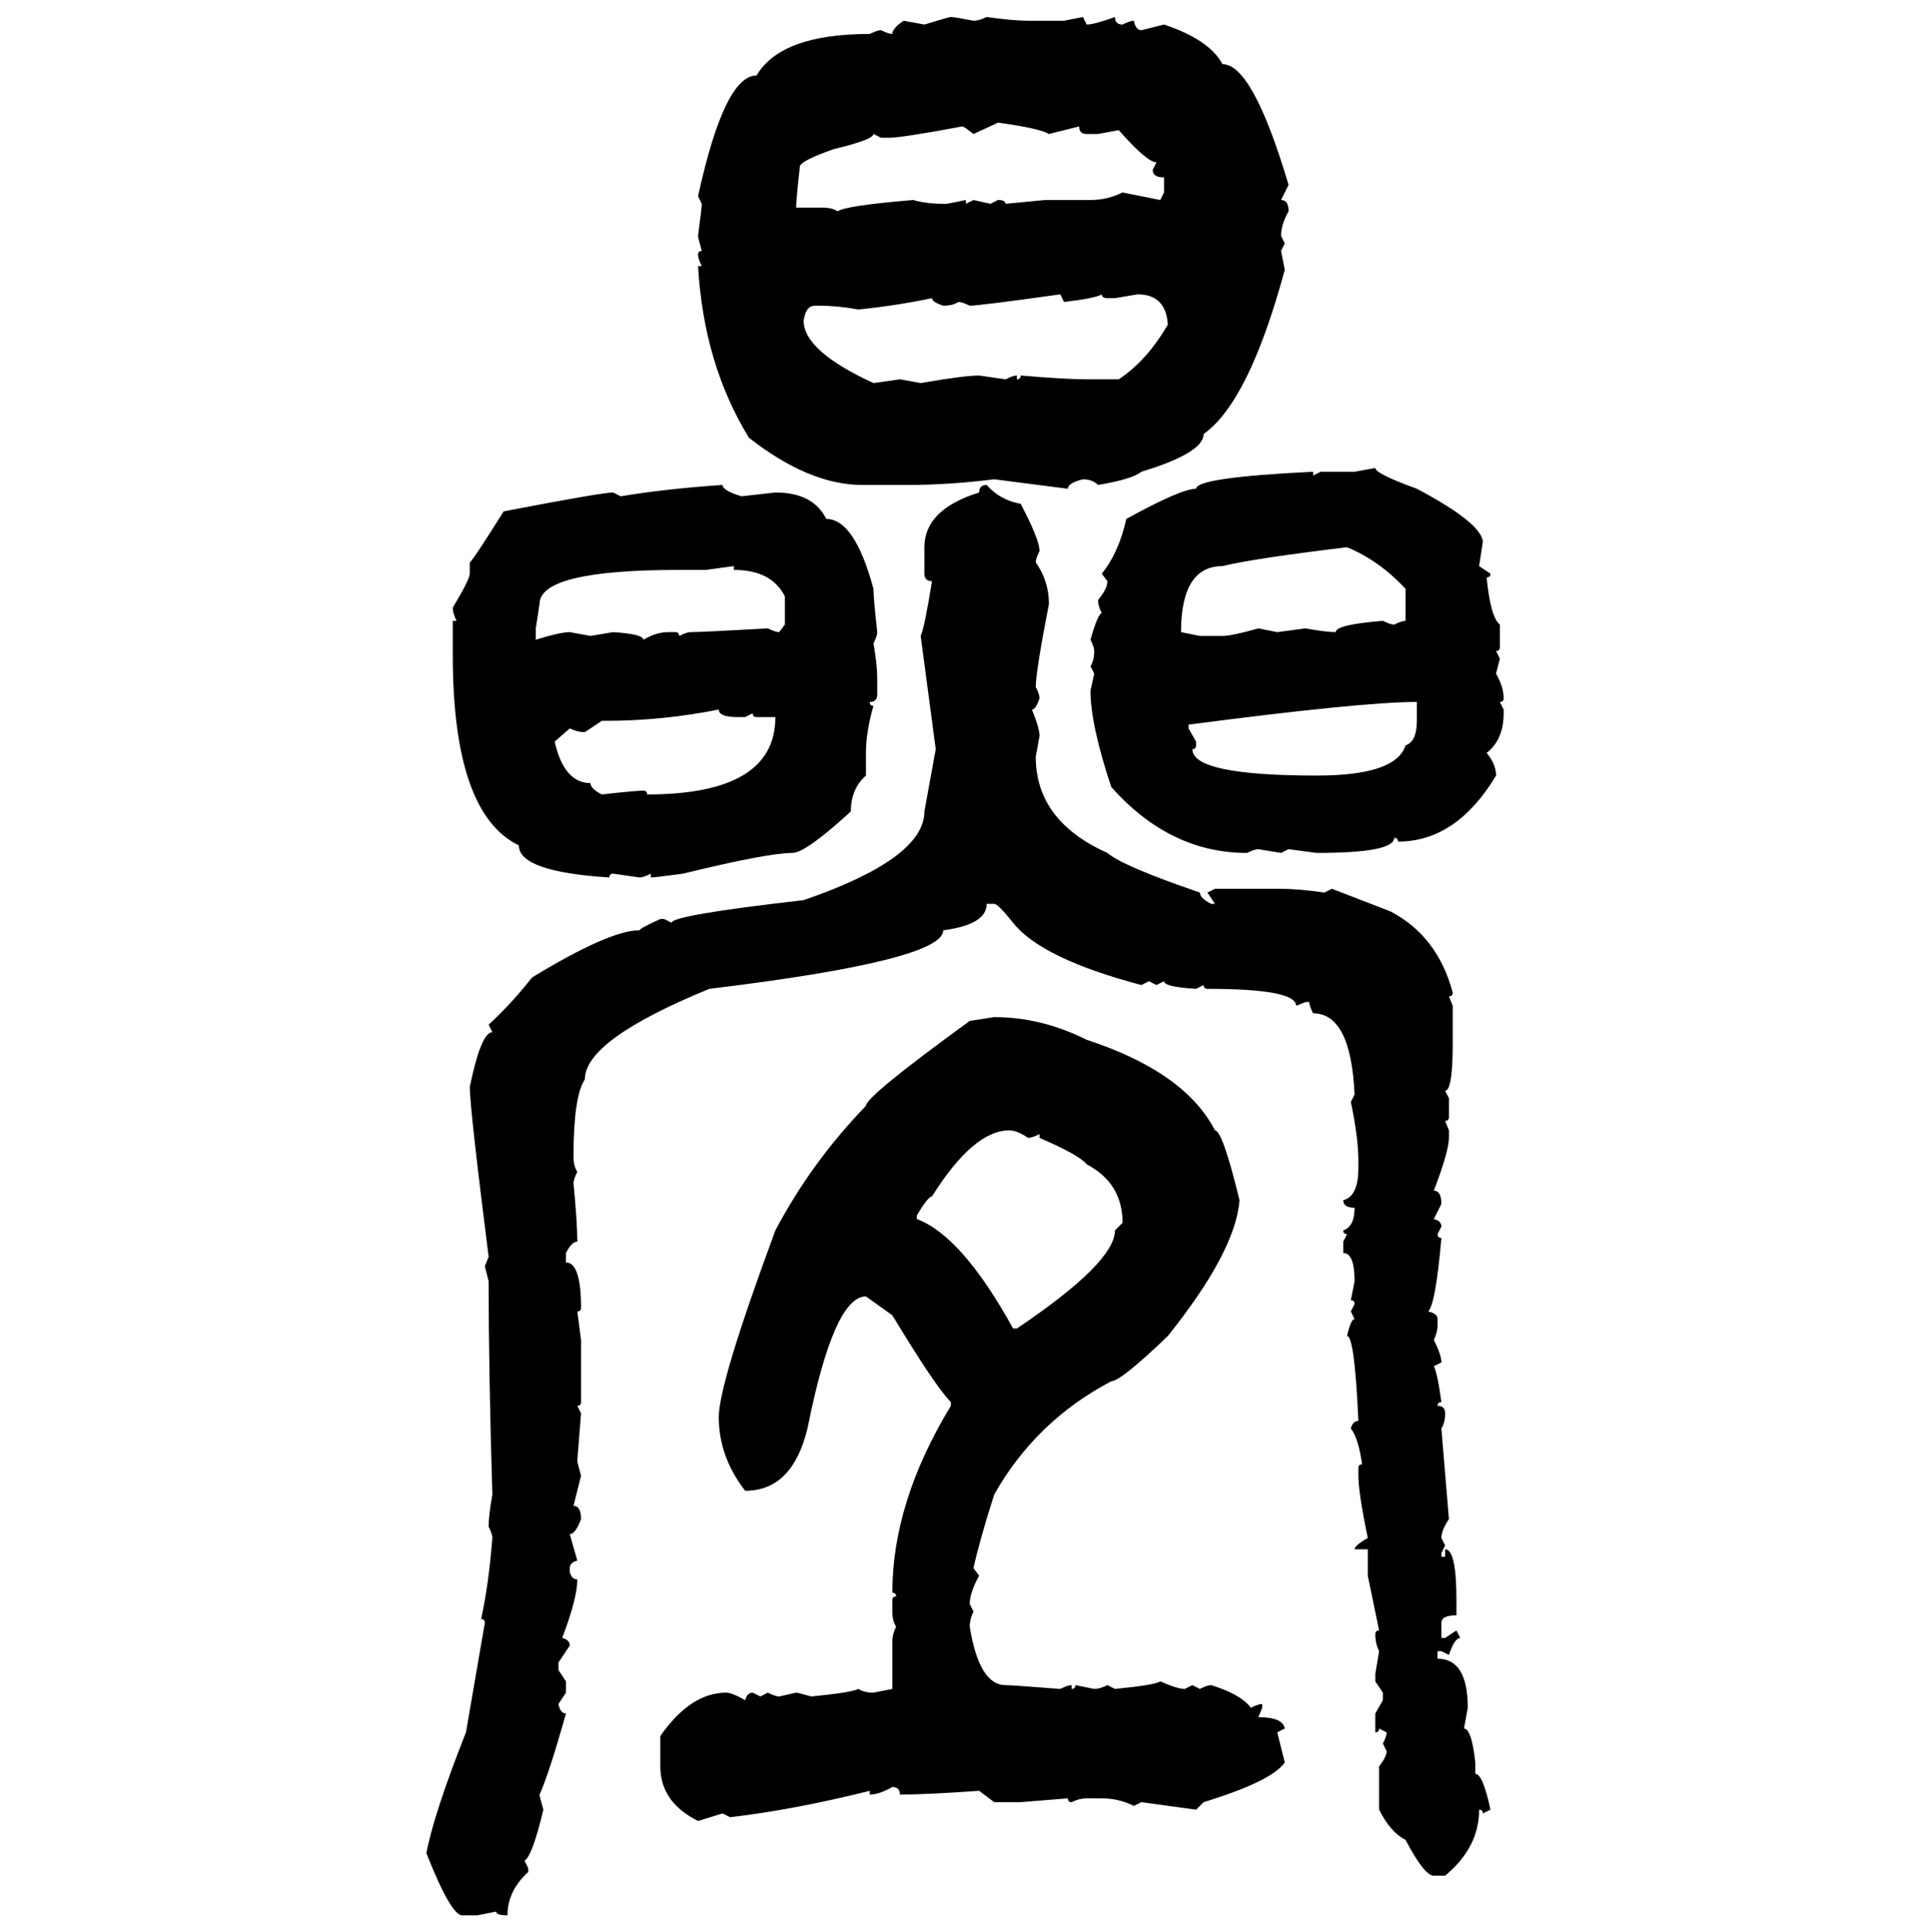 <svg xmlns="http://www.w3.org/2000/svg" xmlns:xlink="http://www.w3.org/1999/xlink" width="299.707" height="300"><path d="M147.66 2.64L147.66 2.64Q148.24 2.64 151.17 3.22L151.17 3.22Q152.05 3.22 153.22 2.64L153.22 2.64Q157.32 3.22 159.67 3.22L159.67 3.22L165.23 3.22L168.16 2.64L168.75 3.81Q169.92 3.81 173.14 2.64L173.14 2.64Q173.14 3.81 174.32 3.81L174.32 3.81Q175.49 3.22 176.07 3.22L176.07 3.22Q176.37 4.69 177.25 4.69L177.25 4.69L180.76 3.81Q187.79 6.15 189.84 9.96L189.84 9.96Q194.53 9.96 200.10 28.71L200.10 28.71L198.93 31.05Q200.10 31.05 200.10 32.81L200.10 32.81Q198.93 34.86 198.93 36.62L198.93 36.62L199.51 37.79L198.93 38.96L199.51 41.89Q193.95 62.40 186.91 67.38L186.91 67.38Q186.91 70.31 177.25 73.24L177.25 73.24Q175.78 74.41 170.51 75.29L170.51 75.29Q169.63 74.41 168.16 74.41L168.16 74.41Q165.82 75 165.82 75.88L165.82 75.88L154.39 74.41Q147.36 75.29 140.92 75.29L140.92 75.29L133.89 75.29Q125.68 75.29 116.31 67.97L116.31 67.97Q109.28 56.54 108.40 41.31L108.40 41.31L108.98 41.31Q108.40 40.14 108.40 39.55L108.40 39.55Q108.40 38.96 108.98 38.96L108.98 38.96Q108.40 36.91 108.40 36.62L108.40 36.62Q108.98 32.23 108.98 31.64L108.98 31.64L108.40 30.47Q112.50 11.72 117.48 11.72L117.48 11.72Q121.29 5.27 135.06 5.27L135.06 5.27Q136.23 4.69 136.82 4.69L136.82 4.69Q137.99 5.27 138.57 5.27L138.57 5.27Q138.57 4.39 140.33 3.22L140.33 3.22L143.55 3.81Q147.36 2.64 147.66 2.64ZM154.98 19.04L151.17 20.80Q149.71 19.63 149.41 19.63L149.41 19.63Q140.04 21.39 137.99 21.39L137.99 21.39L136.82 21.39L135.64 20.80Q135.64 21.68 129.49 23.14L129.49 23.14Q124.51 24.90 124.22 25.78L124.22 25.78Q123.63 31.05 123.63 32.23L123.63 32.23L127.73 32.23Q129.20 32.23 130.08 32.81L130.08 32.81Q131.25 31.93 141.80 31.05L141.80 31.05Q143.85 31.64 146.48 31.64L146.48 31.64L147.07 31.64L150 31.05L150 31.64L151.17 31.05L153.81 31.64L154.98 31.05Q156.15 31.05 156.15 31.64L156.15 31.64L162.30 31.05L169.34 31.05Q171.97 31.05 174.32 29.88L174.32 29.88L180.18 31.05L180.76 29.88L180.76 27.54Q179.00 27.54 179.00 26.37L179.00 26.37L179.59 25.20Q178.13 25.20 173.73 20.21L173.73 20.21L170.51 20.80L168.75 20.80Q167.58 20.80 167.58 19.63L167.58 19.63L162.89 20.80Q161.43 19.92 154.98 19.04L154.98 19.04ZM150.59 47.46L150.59 47.46Q149.41 46.88 148.83 46.88L148.83 46.88Q147.95 47.46 146.48 47.46L146.48 47.46Q144.73 46.88 144.73 46.29L144.73 46.29Q139.16 47.46 133.30 48.05L133.30 48.05Q130.08 47.46 127.15 47.46L127.15 47.46L126.56 47.46Q125.10 47.46 124.80 49.80L124.80 49.80Q124.80 54.49 135.64 59.47L135.64 59.47L139.75 58.89L142.97 59.47Q149.71 58.30 152.05 58.30L152.05 58.30L156.15 58.89Q157.32 58.30 157.91 58.30L157.91 58.30L157.91 58.89Q158.50 58.89 158.50 58.30L158.50 58.30Q165.53 58.89 168.75 58.89L168.75 58.89L173.73 58.89Q178.13 55.96 181.35 50.39L181.35 50.39Q181.05 45.70 176.66 45.70L176.66 45.70L173.14 46.29L171.97 46.29Q171.09 46.29 171.09 45.70L171.09 45.70Q170.21 46.29 165.23 46.88L165.23 46.88L164.65 45.70Q152.05 47.46 150.59 47.46ZM210.35 73.24L213.57 72.66Q213.57 73.54 220.02 75.88L220.02 75.88Q229.98 81.15 230.27 84.08L230.27 84.08L229.69 87.89L231.45 89.06Q231.45 89.65 230.86 89.65L230.86 89.65Q231.45 95.80 232.91 96.97L232.91 96.97L232.91 100.49Q232.91 101.07 232.32 101.07L232.32 101.07L232.91 102.25L232.32 104.59Q233.50 106.64 233.50 108.40L233.50 108.40Q233.50 108.98 232.91 108.98L232.91 108.98L233.50 110.16L233.50 110.74Q233.50 114.84 230.86 116.89L230.86 116.89Q232.32 118.65 232.32 120.41L232.32 120.41Q226.17 130.66 217.09 130.66L217.09 130.66Q217.09 130.08 216.50 130.08L216.50 130.08Q216.50 132.42 204.49 132.42L204.49 132.42L200.10 131.84L198.93 132.42L195.41 131.84Q194.82 131.84 193.65 132.42L193.65 132.42Q181.64 132.42 172.56 122.17L172.56 122.17Q169.34 112.50 169.34 107.23L169.34 107.23L169.92 104.59L169.34 103.42Q169.92 102.54 169.92 101.07L169.92 101.07Q169.92 100.49 169.34 99.32L169.34 99.32Q170.51 95.21 171.09 95.21L171.09 95.21Q170.51 94.04 170.51 93.16L170.51 93.16Q171.97 91.41 171.97 90.23L171.97 90.23L171.09 89.06Q173.73 85.84 174.90 80.57L174.90 80.57Q183.40 75.88 185.74 75.88L185.74 75.88Q185.74 74.12 203.91 73.24L203.91 73.24L203.91 73.83L205.08 73.24L210.35 73.24ZM112.21 75.29L112.21 75.29Q112.21 76.17 115.14 77.05L115.14 77.05L120.41 76.46Q126.27 76.46 128.32 80.57L128.32 80.57Q132.71 80.57 135.64 91.41L135.64 91.41Q135.64 92.87 136.23 98.14L136.23 98.14Q136.23 98.73 135.64 99.90L135.64 99.90Q136.23 103.13 136.23 105.47L136.23 105.47L136.23 107.81Q136.23 108.98 135.06 108.98L135.06 108.98Q135.06 109.57 135.64 109.57L135.64 109.57Q134.47 113.67 134.47 116.89L134.47 116.89L134.47 120.41Q132.13 122.46 132.13 125.98L132.13 125.98Q125.10 132.42 123.05 132.42L123.05 132.42Q119.24 132.42 106.05 135.64L106.05 135.64Q101.66 136.23 101.07 136.23L101.07 136.23L101.07 135.64Q99.90 136.23 99.32 136.23L99.32 136.23L95.21 135.64Q94.63 135.64 94.63 136.23L94.63 136.23Q80.57 135.35 80.57 131.25L80.57 131.25Q70.31 126.27 70.31 101.66L70.31 101.66L70.31 96.39L70.90 96.39Q70.31 95.21 70.31 94.34L70.31 94.34Q72.95 89.94 72.95 89.06L72.95 89.06L72.95 87.30Q73.24 87.30 78.22 79.39L78.22 79.39Q93.46 76.46 95.21 76.46L95.21 76.46L96.39 77.05Q103.42 75.88 112.21 75.29ZM153.22 75.29L153.22 75.29Q155.27 77.64 158.50 78.22L158.50 78.22Q161.43 83.79 161.43 85.55L161.43 85.55Q160.84 86.72 160.84 87.30L160.84 87.30Q162.89 90.23 162.89 93.75L162.89 93.75Q160.84 104.30 160.84 106.64L160.84 106.64Q161.43 107.81 161.43 108.40L161.43 108.40Q160.84 110.16 160.25 110.16L160.25 110.16Q161.43 113.09 161.43 114.26L161.43 114.26L160.84 117.48Q160.84 127.44 171.97 132.42L171.97 132.42Q174.32 134.47 186.33 138.57L186.33 138.57Q186.33 139.45 188.09 140.33L188.09 140.33L188.67 140.33L187.50 138.57L188.67 137.99L198.93 137.99Q201.56 137.99 205.66 138.57L205.66 138.57L206.84 137.99L215.92 141.50Q223.24 145.31 225.59 154.10L225.59 154.10Q225.59 154.69 225 154.69L225 154.69L225.59 156.15L225.59 162.01Q225.59 169.34 224.41 169.34L224.41 169.34L225 170.51L225 173.44Q225 174.02 224.41 174.02L224.41 174.02L225 175.49L225 176.66Q225 178.71 222.66 184.86L222.66 184.86Q223.83 184.86 223.83 186.91L223.83 186.91L222.66 189.26Q223.83 189.55 223.83 190.43L223.83 190.43L223.24 191.60Q223.24 192.19 223.83 192.19L223.83 192.19Q222.95 202.44 221.78 203.61L221.78 203.61Q223.24 203.91 223.24 204.79L223.24 204.79L223.24 205.66Q223.24 206.84 222.66 208.01L222.66 208.01Q223.83 210.35 223.83 211.52L223.83 211.52L222.66 212.11Q223.24 213.28 223.83 217.68L223.83 217.68Q223.24 217.68 223.24 218.26L223.24 218.26Q224.41 218.26 224.41 219.43L224.41 219.43Q224.41 220.90 223.83 221.78L223.83 221.78L225 235.84Q223.83 237.60 223.83 238.77L223.83 238.77L224.41 239.94L223.83 241.11L223.83 241.70L224.41 241.70L224.41 240.53Q226.17 240.53 226.17 248.44L226.17 248.44L226.17 250.78Q223.83 250.78 223.83 251.95L223.83 251.95L223.83 254.30L224.41 254.30L226.17 253.13L226.76 254.30Q225.88 254.30 225 256.93L225 256.93L223.83 256.35L223.24 256.35L223.24 257.52Q227.93 257.52 227.93 265.14L227.93 265.14L227.34 268.36Q228.52 268.36 229.10 273.63L229.10 273.63L229.10 275.39Q230.27 275.39 231.45 280.96L231.45 280.96L230.27 281.54Q230.27 280.96 229.69 280.96L229.69 280.96Q229.69 286.82 224.41 291.21L224.41 291.21L222.66 291.21Q221.19 291.21 218.26 285.64L218.26 285.64Q215.92 284.47 214.16 280.96L214.16 280.96L214.16 274.22Q215.33 272.75 215.33 271.88L215.33 271.88L214.75 270.70Q215.33 269.53 215.33 268.95L215.33 268.95L214.16 268.36Q214.16 268.95 213.57 268.95L213.57 268.95L213.57 266.02L214.75 263.96L214.75 262.79L213.57 261.04L213.57 259.86L214.16 256.35Q213.57 255.18 213.57 253.71L213.57 253.71Q213.57 253.13 214.16 253.13L214.16 253.13L212.40 244.63L212.40 240.53L210.35 240.53Q210.35 239.94 212.40 238.77L212.40 238.77Q210.94 231.74 210.94 229.10L210.94 229.10L210.94 227.93Q210.94 227.34 211.52 227.34L211.52 227.34Q210.94 223.24 209.77 221.78L209.77 221.78Q210.06 220.61 210.94 220.61L210.94 220.61Q210.35 207.42 209.18 207.42L209.18 207.42Q209.77 204.79 210.35 204.79L210.35 204.79L209.77 203.61L210.35 202.44Q210.35 201.86 209.77 201.86L209.77 201.86L210.35 198.93Q210.35 194.53 208.59 194.53L208.59 194.53L208.59 192.77L209.18 191.60Q208.59 191.60 208.59 191.02L208.59 191.02Q210.35 190.43 210.35 187.50L210.35 187.50Q208.59 187.50 208.59 186.33L208.59 186.33Q210.94 185.74 210.94 181.35L210.94 181.35L210.94 180.18Q210.94 176.66 209.77 171.09L209.77 171.09L210.35 169.92Q209.77 157.32 203.91 157.32L203.91 157.32Q203.32 156.15 203.32 155.57L203.32 155.57L202.73 155.57L201.27 156.15Q201.27 153.52 187.50 153.52L187.50 153.52Q186.91 153.52 186.91 152.93L186.91 152.93L185.74 153.52Q180.76 153.22 180.76 152.34L180.76 152.34L179.59 152.93L178.42 152.34L177.25 152.93Q161.72 148.83 157.32 143.26L157.32 143.26Q154.98 140.33 154.39 140.33L154.39 140.33L153.22 140.33Q153.22 143.55 146.48 144.43L146.48 144.43Q146.48 149.12 110.16 153.52L110.16 153.52Q90.82 161.43 90.82 167.58L90.82 167.58Q89.06 170.21 89.06 179.59L89.06 179.59Q89.06 181.05 89.65 181.93L89.65 181.93Q89.06 183.11 89.06 183.69L89.06 183.69Q89.65 189.84 89.65 192.77L89.65 192.77Q88.77 192.77 87.89 194.53L87.89 194.53L87.89 196.00Q90.23 196.00 90.23 203.03L90.23 203.03Q90.23 203.61 89.65 203.61L89.65 203.61L90.23 208.01L90.23 217.68Q90.23 218.26 89.65 218.26L89.65 218.26L90.23 219.43L89.65 226.76Q89.65 227.05 90.23 229.10L90.23 229.10L89.06 233.79Q90.23 233.79 90.23 235.84L90.23 235.84Q89.36 238.18 88.48 238.18L88.48 238.18L89.65 242.29Q88.48 242.58 88.48 243.46L88.48 243.46L88.48 244.04Q88.77 245.21 89.65 245.21L89.65 245.21Q89.65 248.14 87.30 254.30L87.30 254.30Q88.48 254.59 88.48 255.47L88.48 255.47L86.72 258.11L86.72 259.28L87.89 261.04L87.89 262.79L86.72 264.55Q87.01 266.02 87.89 266.02L87.89 266.02Q85.25 275.39 83.79 278.61L83.79 278.61Q83.79 278.91 84.38 280.96L84.38 280.96Q82.62 288.28 81.45 288.87L81.45 288.87L82.03 290.04L82.03 290.63Q78.81 293.55 78.81 297.36L78.81 297.36Q77.05 297.36 77.05 296.78L77.05 296.78L74.12 297.36L71.78 297.36Q70.02 297.36 66.21 287.70L66.21 287.70Q67.38 281.54 72.36 268.95L72.36 268.95L75.29 251.95Q75.29 251.37 74.71 251.37L74.71 251.37Q75.88 246.09 76.46 238.77L76.46 238.77Q76.46 238.18 75.88 237.01L75.88 237.01Q75.88 235.25 76.46 232.03L76.46 232.03Q75.88 212.99 75.88 198.93L75.88 198.93L75.29 196.58L75.88 195.12Q72.95 171.97 72.95 168.75L72.95 168.75Q74.71 160.25 76.46 160.25L76.46 160.25L75.88 159.08Q79.39 155.86 82.62 151.76L82.62 151.76Q94.63 144.43 99.32 144.43L99.32 144.43Q99.32 144.14 102.54 142.68L102.54 142.68L103.13 142.68L104.30 143.26Q104.30 142.09 124.80 139.75L124.80 139.75Q143.55 133.30 143.55 125.98L143.55 125.98L145.31 116.31L142.97 98.73Q143.55 97.56 144.73 90.23L144.73 90.23Q143.55 90.23 143.55 89.06L143.55 89.06L143.55 84.96Q143.55 79.10 152.05 76.46L152.05 76.46Q152.05 75.29 153.22 75.29ZM183.40 98.14L183.40 98.14L186.33 98.73L189.84 98.73Q191.31 98.73 195.41 97.56L195.41 97.56L198.34 98.14L202.73 97.56Q205.96 98.14 207.42 98.14L207.42 98.14Q207.42 96.97 214.75 96.39L214.75 96.39Q215.92 96.97 216.50 96.97L216.50 96.97Q217.68 96.39 218.26 96.39L218.26 96.39L218.26 91.41Q214.16 87.01 209.18 84.96L209.18 84.96Q194.53 86.72 189.84 87.89L189.84 87.89Q183.40 87.89 183.40 98.14ZM113.96 87.89L109.57 88.48L105.47 88.48Q83.79 88.48 83.79 93.75L83.79 93.75L83.20 97.56L83.20 99.32Q87.01 98.14 88.48 98.14L88.48 98.14L91.70 98.73L95.21 98.14Q99.90 98.44 99.90 99.32L99.90 99.32Q101.95 98.14 103.71 98.14L103.71 98.14L104.88 98.14Q105.47 98.14 105.47 98.73L105.47 98.73Q106.64 98.14 107.23 98.14L107.23 98.14Q108.98 98.14 119.24 97.56L119.24 97.56Q120.41 98.14 121.00 98.14L121.00 98.14L121.88 96.97L121.88 92.58Q119.82 88.48 113.96 88.48L113.96 88.48L113.96 87.89ZM184.57 112.50L184.57 112.50L184.57 113.09L185.74 115.14L185.74 115.72Q185.74 116.31 185.16 116.31L185.16 116.31Q185.16 120.41 204.49 120.41L204.49 120.41Q216.80 120.41 218.26 115.72L218.26 115.72Q220.02 115.14 220.02 111.91L220.02 111.91L220.02 108.98Q211.52 108.98 184.57 112.50ZM94.04 111.91L94.04 111.91L93.46 111.91L90.82 113.67Q89.65 113.67 88.48 113.09L88.48 113.09L86.13 115.14Q87.60 121.58 91.70 121.58L91.70 121.58Q91.70 122.46 93.46 123.34L93.46 123.34Q98.73 122.75 99.90 122.75L99.90 122.75Q100.49 122.75 100.49 123.34L100.49 123.34Q120.41 123.34 120.41 111.33L120.41 111.33L117.48 111.33Q116.89 111.33 116.89 110.74L116.89 110.74L115.72 111.33L114.55 111.33Q111.62 111.33 111.62 110.16L111.62 110.16Q102.83 111.91 94.04 111.91ZM150.59 158.50L154.39 157.91Q161.72 157.91 168.75 161.43L168.75 161.43Q183.98 166.41 188.67 175.49L188.67 175.49Q189.84 175.49 192.48 186.33L192.48 186.33Q191.89 194.24 181.35 207.42L181.35 207.42Q174.02 214.45 172.56 214.45L172.56 214.45Q160.84 220.61 154.39 232.03L154.39 232.03Q152.05 239.36 151.17 243.46L151.17 243.46L152.05 244.63Q150.59 247.27 150.59 249.02L150.59 249.02L151.17 250.20Q150.59 251.37 150.59 252.54L150.59 252.54Q152.05 261.62 156.15 261.62L156.15 261.62Q157.03 261.62 164.65 262.21L164.65 262.21Q165.82 261.62 166.41 261.62L166.41 261.62L166.41 262.21Q166.99 262.21 166.99 261.62L166.99 261.62L169.92 262.21Q170.80 262.21 171.97 261.62L171.97 261.62L173.14 262.21Q179.30 261.62 180.18 261.04L180.18 261.04Q182.81 262.21 183.98 262.21L183.98 262.21L185.16 261.62L186.33 262.21Q187.50 261.62 188.09 261.62L188.09 261.62Q192.77 263.09 194.24 265.14L194.24 265.14Q195.41 264.55 196.00 264.55L196.00 264.55L196.00 265.14L195.41 266.60Q199.22 266.60 199.51 268.36L199.51 268.36L198.34 268.95L199.51 273.63Q197.46 276.56 186.91 279.79L186.91 279.79L185.74 280.96L177.25 279.79L176.07 280.37Q173.73 279.20 171.09 279.20L171.09 279.20L168.75 279.20Q167.58 279.20 166.41 279.79L166.41 279.79Q165.82 279.79 165.82 279.20L165.82 279.20L158.50 279.79L154.39 279.79L152.05 278.03Q143.85 278.61 139.75 278.61L139.75 278.61Q139.75 277.44 138.57 277.44L138.57 277.44Q136.52 278.61 135.06 278.61L135.06 278.61L135.06 278.03Q123.34 280.96 113.38 282.13L113.38 282.13L112.21 281.54L108.40 282.71Q102.54 279.79 102.54 274.22L102.54 274.22L102.54 269.53Q107.23 262.79 112.79 262.79L112.79 262.79Q113.67 262.79 115.72 263.96L115.72 263.96Q116.02 262.79 116.89 262.79L116.89 262.79L118.07 263.38L119.24 262.79Q120.41 263.38 121.00 263.38L121.00 263.38L123.63 262.79Q123.93 262.79 125.98 263.38L125.98 263.38Q132.13 262.79 133.30 262.21L133.30 262.21Q134.18 262.79 135.64 262.79L135.64 262.79L138.57 262.21L138.57 254.88Q138.57 253.71 139.16 252.54L139.16 252.54Q138.57 251.66 138.57 250.20L138.57 250.20L138.57 248.44Q138.57 247.85 139.16 247.85L139.16 247.85Q139.16 247.27 138.57 247.27L138.57 247.27Q138.57 233.20 147.66 218.26L147.66 218.26L147.66 217.68Q145.31 215.33 138.57 204.20L138.57 204.20L134.47 201.27Q129.49 201.27 125.39 221.78L125.39 221.78Q123.05 231.45 115.72 231.45L115.72 231.45Q111.62 226.17 111.62 220.02L111.62 220.02Q111.62 214.75 120.41 191.02L120.41 191.02Q125.98 180.47 134.47 171.68L134.47 171.68Q134.47 170.21 150.59 158.50L150.59 158.50ZM142.38 188.67L142.38 188.67L142.38 189.26Q149.41 191.89 157.32 206.25L157.32 206.25L157.91 206.25Q173.14 196.00 173.14 191.02L173.14 191.02L174.32 189.84Q174.32 183.69 168.75 180.76L168.75 180.76Q167.58 179.30 161.43 176.66L161.43 176.66L161.43 176.07Q160.25 176.66 159.67 176.66L159.67 176.66Q157.91 175.49 156.74 175.49L156.74 175.49Q151.17 175.49 144.73 185.74L144.73 185.74Q144.14 185.74 142.38 188.67Z"/></svg>